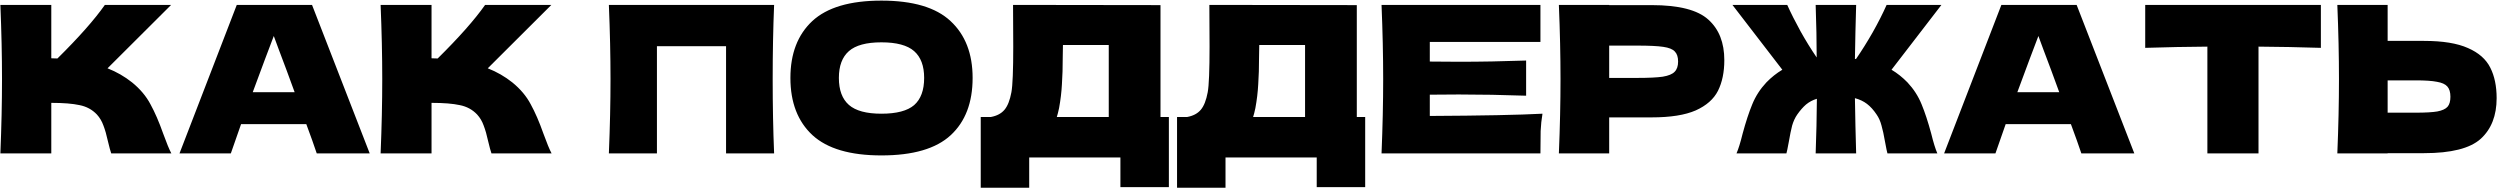 <?xml version="1.0" encoding="UTF-8"?> <svg xmlns="http://www.w3.org/2000/svg" width="489" height="37" viewBox="0 0 489 37" fill="none"> <path d="M25.833 16.12C27.406 17.4 28.606 18.827 29.433 20.4C30.286 21.947 31.113 23.853 31.913 26.12C32.579 27.96 33.113 29.253 33.513 30H21.753C21.593 29.547 21.379 28.76 21.113 27.64C20.846 26.413 20.553 25.387 20.233 24.56C19.939 23.733 19.513 23.013 18.953 22.4C18.046 21.44 16.913 20.827 15.553 20.56C14.219 20.267 12.379 20.12 10.033 20.12V30H0.073C0.286 24.827 0.393 19.987 0.393 15.48C0.393 10.973 0.286 6.133 0.073 0.96H10.033V11.4C10.299 11.427 10.699 11.44 11.233 11.44C15.393 7.333 18.486 3.84 20.513 0.96H33.473L21.033 13.36C22.793 14.053 24.393 14.973 25.833 16.12ZM61.953 30C61.447 28.48 60.767 26.573 59.913 24.28H47.153L45.153 30H35.113L46.313 0.96H61.033L72.313 30H61.953ZM57.633 18.04C56.62 15.24 55.58 12.44 54.513 9.64L53.553 7.04C52.62 9.467 51.247 13.133 49.433 18.04H57.633ZM100.208 16.12C101.781 17.4 102.981 18.827 103.808 20.4C104.661 21.947 105.488 23.853 106.288 26.12C106.954 27.96 107.488 29.253 107.888 30H96.128C95.968 29.547 95.754 28.76 95.488 27.64C95.221 26.413 94.928 25.387 94.608 24.56C94.314 23.733 93.888 23.013 93.328 22.4C92.421 21.44 91.288 20.827 89.928 20.56C88.594 20.267 86.754 20.12 84.408 20.12V30H74.448C74.661 24.827 74.768 19.987 74.768 15.48C74.768 10.973 74.661 6.133 74.448 0.96H84.408V11.4C84.674 11.427 85.074 11.44 85.608 11.44C89.768 7.333 92.861 3.84 94.888 0.96H107.848L95.408 13.36C97.168 14.053 98.768 14.973 100.208 16.12ZM151.416 0.96C151.229 5.467 151.136 10.307 151.136 15.48C151.136 20.653 151.229 25.493 151.416 30H142.016V9.04H128.496V30H119.096C119.309 24.827 119.416 19.987 119.416 15.48C119.416 10.973 119.309 6.133 119.096 0.96H151.416ZM172.404 30.4C166.297 30.4 161.804 29.08 158.924 26.44C156.044 23.773 154.604 20.04 154.604 15.24C154.604 10.493 156.031 6.787 158.884 4.12C161.764 1.453 166.271 0.12 172.404 0.12C178.564 0.12 183.071 1.453 185.924 4.12C188.804 6.787 190.244 10.493 190.244 15.24C190.244 20.067 188.817 23.8 185.964 26.44C183.111 29.08 178.591 30.4 172.404 30.4ZM172.404 22.24C175.364 22.24 177.497 21.68 178.804 20.56C180.111 19.413 180.764 17.64 180.764 15.24C180.764 12.893 180.111 11.147 178.804 10C177.497 8.853 175.364 8.28 172.404 8.28C169.471 8.28 167.351 8.853 166.044 10C164.737 11.147 164.084 12.893 164.084 15.24C164.084 17.613 164.737 19.373 166.044 20.52C167.351 21.667 169.471 22.24 172.404 22.24ZM226.992 22.88H228.632V36.6H219.152V30.8H201.312V36.72H191.832V22.88H193.832C194.979 22.667 195.859 22.2 196.472 21.48C197.085 20.76 197.539 19.613 197.832 18.04C198.072 16.733 198.192 13.76 198.192 9.12L198.152 0.96L226.992 1V22.88ZM207.152 21.16C206.992 21.907 206.845 22.48 206.712 22.88H216.872V8.8H207.912L207.872 11.12C207.872 13.147 207.819 14.933 207.712 16.48C207.632 18 207.445 19.56 207.152 21.16ZM265.39 22.88H267.03V36.6H257.55V30.8H239.71V36.72H230.23V22.88H232.23C233.377 22.667 234.257 22.2 234.87 21.48C235.484 20.76 235.937 19.613 236.23 18.04C236.47 16.733 236.59 13.76 236.59 9.12L236.55 0.96L265.39 1V22.88ZM245.55 21.16C245.39 21.907 245.244 22.48 245.11 22.88H255.27V8.8H246.31L246.27 11.12C246.27 13.147 246.217 14.933 246.11 16.48C246.03 18 245.844 19.56 245.55 21.16ZM279.669 22.68C289.802 22.627 297.149 22.48 301.709 22.24C301.522 23.333 301.402 24.467 301.349 25.64C301.322 26.787 301.309 28.24 301.309 30H270.229C270.442 24.827 270.549 19.987 270.549 15.48C270.549 10.973 270.442 6.133 270.229 0.96H301.309V8.2H279.669V12.04C280.949 12.067 282.842 12.08 285.349 12.08C289.589 12.08 293.976 12 298.509 11.84V18.72C293.976 18.56 289.589 18.48 285.349 18.48C282.842 18.48 280.949 18.493 279.669 18.52V22.68ZM323.076 1C328.383 1 332.076 1.947 334.156 3.84C336.236 5.707 337.276 8.347 337.276 11.76C337.276 14.107 336.863 16.107 336.036 17.76C335.21 19.387 333.756 20.667 331.676 21.6C329.596 22.507 326.73 22.96 323.076 22.96H314.756V30H304.916C305.13 24.827 305.236 19.987 305.236 15.48C305.236 10.973 305.13 6.133 304.916 0.96H314.756V1H323.076ZM320.276 15.24C322.49 15.24 324.143 15.16 325.236 15C326.356 14.813 327.13 14.493 327.556 14.04C328.01 13.587 328.236 12.92 328.236 12.04C328.236 11.16 328.023 10.507 327.596 10.08C327.196 9.627 326.436 9.32 325.316 9.16C324.223 9 322.543 8.92 320.276 8.92H314.756V15.24H320.276ZM369.983 13.64C371.103 14.307 372.143 15.133 373.103 16.12C374.303 17.4 375.223 18.827 375.863 20.4C376.503 21.947 377.13 23.853 377.743 26.12C378.17 27.853 378.57 29.147 378.943 30H369.183C369.103 29.76 368.943 28.987 368.703 27.68C368.49 26.427 368.263 25.387 368.023 24.56C367.81 23.733 367.49 23.013 367.063 22.4C366.477 21.52 365.85 20.827 365.183 20.32C364.517 19.813 363.73 19.44 362.823 19.2C362.877 22.8 362.957 26.4 363.063 30H355.143C355.277 26.427 355.357 22.867 355.383 19.32C354.583 19.56 353.877 19.933 353.263 20.44C352.677 20.947 352.103 21.6 351.543 22.4C351.117 23.013 350.783 23.733 350.543 24.56C350.33 25.387 350.117 26.427 349.903 27.68C349.663 28.987 349.503 29.76 349.423 30H339.663C340.037 29.147 340.437 27.853 340.863 26.12C341.477 23.853 342.103 21.947 342.743 20.4C343.383 18.827 344.303 17.4 345.503 16.12C346.463 15.133 347.503 14.307 348.623 13.64L338.863 0.96H349.583C350.303 2.56 351.17 4.28 352.183 6.12C353.197 7.933 354.25 9.64 355.343 11.24C355.343 8.2 355.277 4.773 355.143 0.96H363.063C362.957 4.48 362.877 8 362.823 11.52C362.93 11.52 362.997 11.533 363.023 11.56C364.143 9.933 365.237 8.187 366.303 6.32C367.37 4.427 368.277 2.64 369.023 0.96H379.743L369.983 13.64ZM407.11 30C406.603 28.48 405.923 26.573 405.07 24.28H392.31L390.31 30H380.27L391.47 0.96H406.19L417.47 30H407.11ZM402.79 18.04C401.776 15.24 400.736 12.44 399.67 9.64L398.71 7.04C397.776 9.467 396.403 13.133 394.59 18.04H402.79ZM453.964 9.36C449.777 9.227 445.711 9.147 441.764 9.12V30H431.764V9.12C427.791 9.147 423.737 9.227 419.604 9.36V0.96H453.964V9.36ZM474.142 8C477.795 8 480.662 8.467 482.742 9.4C484.822 10.307 486.275 11.587 487.102 13.24C487.929 14.867 488.342 16.853 488.342 19.2C488.342 22.613 487.302 25.267 485.222 27.16C483.142 29.027 479.449 29.96 474.142 29.96H467.022V30H457.182C457.395 24.827 457.502 19.987 457.502 15.48C457.502 10.973 457.395 6.133 457.182 0.96H467.022V8H474.142ZM472.542 22.04C474.409 22.04 475.809 21.96 476.742 21.8C477.702 21.613 478.369 21.307 478.742 20.88C479.115 20.453 479.302 19.8 479.302 18.92C479.302 18.04 479.102 17.373 478.702 16.92C478.302 16.467 477.622 16.16 476.662 16C475.729 15.813 474.355 15.72 472.542 15.72H467.022V22.04H472.542Z" fill="black"></path> </svg> 